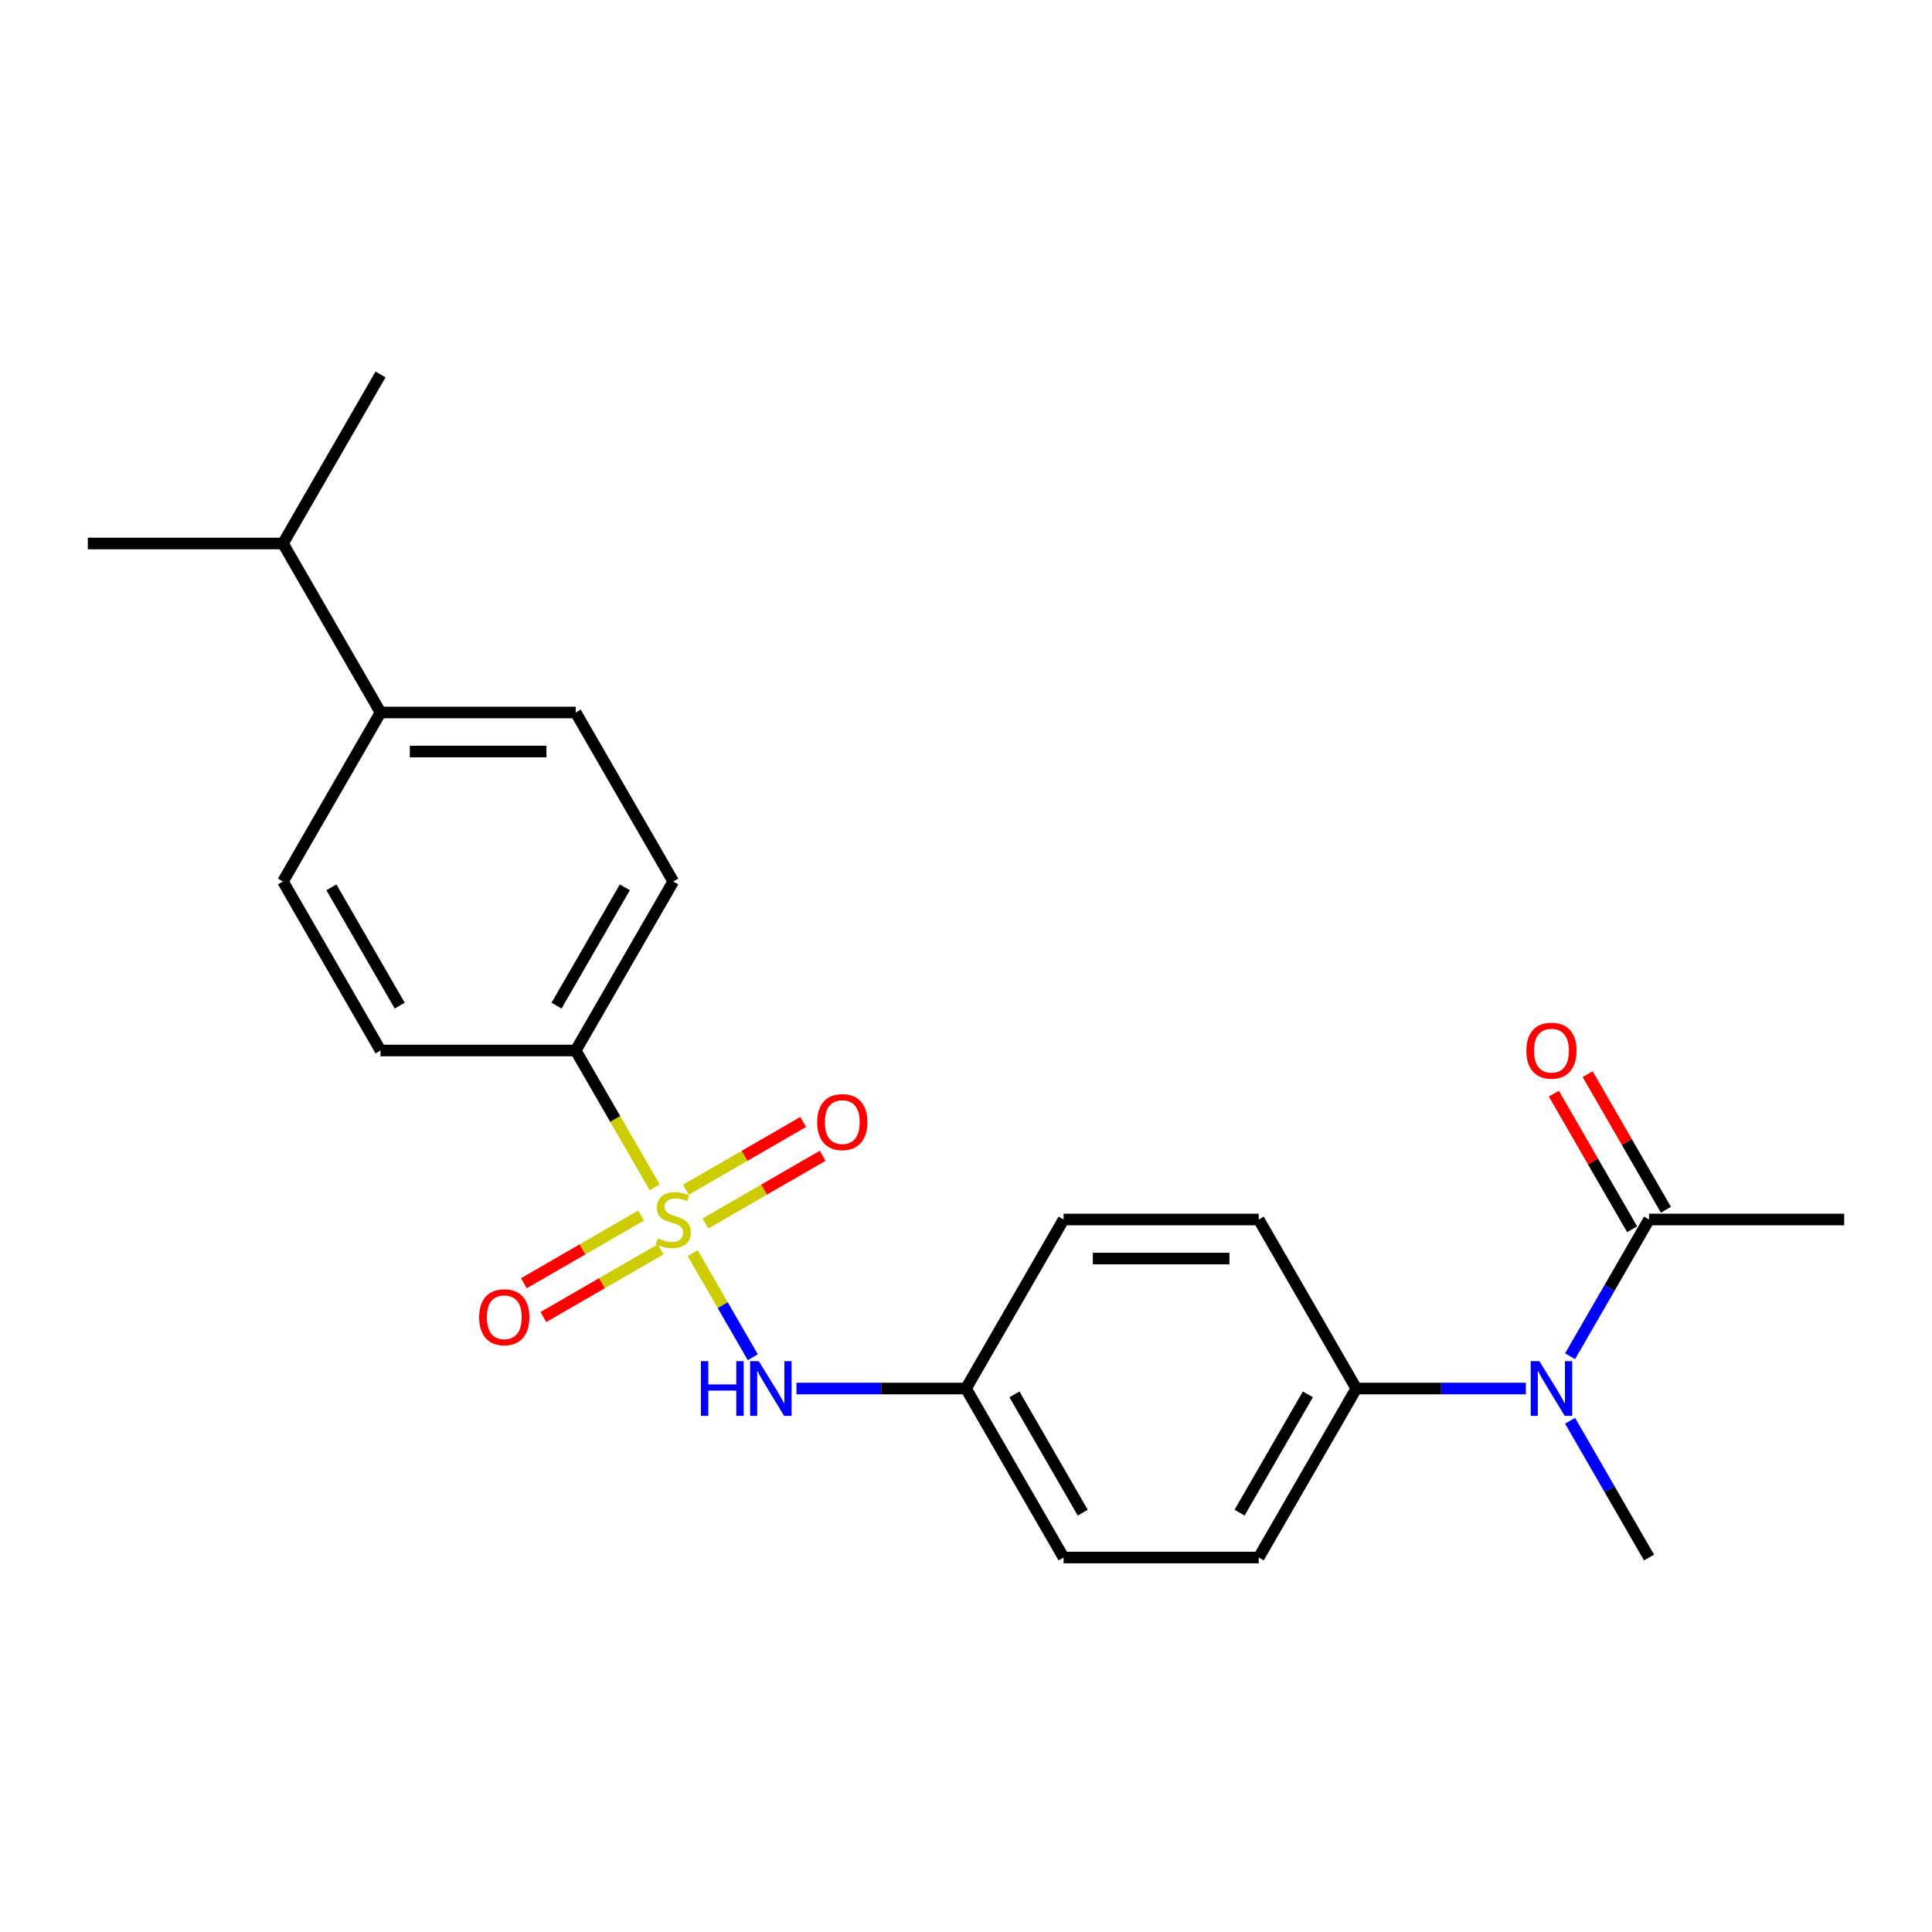 <?xml version='1.0' encoding='iso-8859-1'?>
<svg version='1.1' baseProfile='full'
              xmlns='http://www.w3.org/2000/svg'
                      xmlns:rdkit='http://www.rdkit.org/xml'
                      xmlns:xlink='http://www.w3.org/1999/xlink'
                  xml:space='preserve'
width='1000px' height='1000px' viewBox='0 0 1000 1000'>
<!-- END OF HEADER -->
<rect style='opacity:1.0;fill:#FFFFFF;stroke:none' width='1000' height='1000' x='0' y='0'> </rect>
<path class='bond-0' d='M 358.534,648.621 L 374.09,675.566' style='fill:none;fill-rule:evenodd;stroke:#CCCC00;stroke-width:6px;stroke-linecap:butt;stroke-linejoin:miter;stroke-opacity:1' />
<path class='bond-0' d='M 374.09,675.566 L 389.647,702.51' style='fill:none;fill-rule:evenodd;stroke:#0000FF;stroke-width:6px;stroke-linecap:butt;stroke-linejoin:miter;stroke-opacity:1' />
<path class='bond-2' d='M 338.875,614.571 L 318.427,579.155' style='fill:none;fill-rule:evenodd;stroke:#CCCC00;stroke-width:6px;stroke-linecap:butt;stroke-linejoin:miter;stroke-opacity:1' />
<path class='bond-2' d='M 318.427,579.155 L 297.98,543.739' style='fill:none;fill-rule:evenodd;stroke:#000000;stroke-width:6px;stroke-linecap:butt;stroke-linejoin:miter;stroke-opacity:1' />
<path class='bond-4' d='M 365.141,633.263 L 395.482,615.746' style='fill:none;fill-rule:evenodd;stroke:#CCCC00;stroke-width:6px;stroke-linecap:butt;stroke-linejoin:miter;stroke-opacity:1' />
<path class='bond-4' d='M 395.482,615.746 L 425.822,598.229' style='fill:none;fill-rule:evenodd;stroke:#FF0000;stroke-width:6px;stroke-linecap:butt;stroke-linejoin:miter;stroke-opacity:1' />
<path class='bond-4' d='M 355.04,615.768 L 385.381,598.251' style='fill:none;fill-rule:evenodd;stroke:#CCCC00;stroke-width:6px;stroke-linecap:butt;stroke-linejoin:miter;stroke-opacity:1' />
<path class='bond-4' d='M 385.381,598.251 L 415.721,580.733' style='fill:none;fill-rule:evenodd;stroke:#FF0000;stroke-width:6px;stroke-linecap:butt;stroke-linejoin:miter;stroke-opacity:1' />
<path class='bond-5' d='M 331.829,629.169 L 301.488,646.686' style='fill:none;fill-rule:evenodd;stroke:#CCCC00;stroke-width:6px;stroke-linecap:butt;stroke-linejoin:miter;stroke-opacity:1' />
<path class='bond-5' d='M 301.488,646.686 L 271.147,664.203' style='fill:none;fill-rule:evenodd;stroke:#FF0000;stroke-width:6px;stroke-linecap:butt;stroke-linejoin:miter;stroke-opacity:1' />
<path class='bond-5' d='M 341.93,646.664 L 311.589,664.181' style='fill:none;fill-rule:evenodd;stroke:#CCCC00;stroke-width:6px;stroke-linecap:butt;stroke-linejoin:miter;stroke-opacity:1' />
<path class='bond-5' d='M 311.589,664.181 L 281.248,681.699' style='fill:none;fill-rule:evenodd;stroke:#FF0000;stroke-width:6px;stroke-linecap:butt;stroke-linejoin:miter;stroke-opacity:1' />
<path class='bond-13' d='M 412.255,718.693 L 456.128,718.693' style='fill:none;fill-rule:evenodd;stroke:#0000FF;stroke-width:6px;stroke-linecap:butt;stroke-linejoin:miter;stroke-opacity:1' />
<path class='bond-13' d='M 456.128,718.693 L 500,718.693' style='fill:none;fill-rule:evenodd;stroke:#000000;stroke-width:6px;stroke-linecap:butt;stroke-linejoin:miter;stroke-opacity:1' />
<path class='bond-1' d='M 789.765,718.693 L 745.893,718.693' style='fill:none;fill-rule:evenodd;stroke:#0000FF;stroke-width:6px;stroke-linecap:butt;stroke-linejoin:miter;stroke-opacity:1' />
<path class='bond-1' d='M 745.893,718.693 L 702.02,718.693' style='fill:none;fill-rule:evenodd;stroke:#000000;stroke-width:6px;stroke-linecap:butt;stroke-linejoin:miter;stroke-opacity:1' />
<path class='bond-3' d='M 812.664,702.008 L 833.099,666.612' style='fill:none;fill-rule:evenodd;stroke:#0000FF;stroke-width:6px;stroke-linecap:butt;stroke-linejoin:miter;stroke-opacity:1' />
<path class='bond-3' d='M 833.099,666.612 L 853.535,631.216' style='fill:none;fill-rule:evenodd;stroke:#000000;stroke-width:6px;stroke-linecap:butt;stroke-linejoin:miter;stroke-opacity:1' />
<path class='bond-19' d='M 812.664,735.379 L 833.099,770.775' style='fill:none;fill-rule:evenodd;stroke:#0000FF;stroke-width:6px;stroke-linecap:butt;stroke-linejoin:miter;stroke-opacity:1' />
<path class='bond-19' d='M 833.099,770.775 L 853.535,806.171' style='fill:none;fill-rule:evenodd;stroke:#000000;stroke-width:6px;stroke-linecap:butt;stroke-linejoin:miter;stroke-opacity:1' />
<path class='bond-9' d='M 297.98,543.739 L 196.97,543.739' style='fill:none;fill-rule:evenodd;stroke:#000000;stroke-width:6px;stroke-linecap:butt;stroke-linejoin:miter;stroke-opacity:1' />
<path class='bond-10' d='M 297.98,543.739 L 348.485,456.261' style='fill:none;fill-rule:evenodd;stroke:#000000;stroke-width:6px;stroke-linecap:butt;stroke-linejoin:miter;stroke-opacity:1' />
<path class='bond-10' d='M 288.06,520.516 L 323.414,459.282' style='fill:none;fill-rule:evenodd;stroke:#000000;stroke-width:6px;stroke-linecap:butt;stroke-linejoin:miter;stroke-opacity:1' />
<path class='bond-8' d='M 862.283,626.165 L 842.02,591.069' style='fill:none;fill-rule:evenodd;stroke:#000000;stroke-width:6px;stroke-linecap:butt;stroke-linejoin:miter;stroke-opacity:1' />
<path class='bond-8' d='M 842.02,591.069 L 821.758,555.973' style='fill:none;fill-rule:evenodd;stroke:#FF0000;stroke-width:6px;stroke-linecap:butt;stroke-linejoin:miter;stroke-opacity:1' />
<path class='bond-8' d='M 844.788,636.266 L 824.525,601.17' style='fill:none;fill-rule:evenodd;stroke:#000000;stroke-width:6px;stroke-linecap:butt;stroke-linejoin:miter;stroke-opacity:1' />
<path class='bond-8' d='M 824.525,601.17 L 804.262,566.074' style='fill:none;fill-rule:evenodd;stroke:#FF0000;stroke-width:6px;stroke-linecap:butt;stroke-linejoin:miter;stroke-opacity:1' />
<path class='bond-20' d='M 853.535,631.216 L 954.545,631.216' style='fill:none;fill-rule:evenodd;stroke:#000000;stroke-width:6px;stroke-linecap:butt;stroke-linejoin:miter;stroke-opacity:1' />
<path class='bond-6' d='M 702.02,718.693 L 651.515,806.171' style='fill:none;fill-rule:evenodd;stroke:#000000;stroke-width:6px;stroke-linecap:butt;stroke-linejoin:miter;stroke-opacity:1' />
<path class='bond-6' d='M 676.949,721.714 L 641.595,782.948' style='fill:none;fill-rule:evenodd;stroke:#000000;stroke-width:6px;stroke-linecap:butt;stroke-linejoin:miter;stroke-opacity:1' />
<path class='bond-24' d='M 702.02,718.693 L 651.515,631.216' style='fill:none;fill-rule:evenodd;stroke:#000000;stroke-width:6px;stroke-linecap:butt;stroke-linejoin:miter;stroke-opacity:1' />
<path class='bond-7' d='M 196.97,368.784 L 297.98,368.784' style='fill:none;fill-rule:evenodd;stroke:#000000;stroke-width:6px;stroke-linecap:butt;stroke-linejoin:miter;stroke-opacity:1' />
<path class='bond-7' d='M 212.121,388.986 L 282.828,388.986' style='fill:none;fill-rule:evenodd;stroke:#000000;stroke-width:6px;stroke-linecap:butt;stroke-linejoin:miter;stroke-opacity:1' />
<path class='bond-16' d='M 196.97,368.784 L 146.465,281.307' style='fill:none;fill-rule:evenodd;stroke:#000000;stroke-width:6px;stroke-linecap:butt;stroke-linejoin:miter;stroke-opacity:1' />
<path class='bond-23' d='M 196.97,368.784 L 146.465,456.261' style='fill:none;fill-rule:evenodd;stroke:#000000;stroke-width:6px;stroke-linecap:butt;stroke-linejoin:miter;stroke-opacity:1' />
<path class='bond-11' d='M 196.97,543.739 L 146.465,456.261' style='fill:none;fill-rule:evenodd;stroke:#000000;stroke-width:6px;stroke-linecap:butt;stroke-linejoin:miter;stroke-opacity:1' />
<path class='bond-11' d='M 206.889,520.516 L 171.536,459.282' style='fill:none;fill-rule:evenodd;stroke:#000000;stroke-width:6px;stroke-linecap:butt;stroke-linejoin:miter;stroke-opacity:1' />
<path class='bond-12' d='M 348.485,456.261 L 297.98,368.784' style='fill:none;fill-rule:evenodd;stroke:#000000;stroke-width:6px;stroke-linecap:butt;stroke-linejoin:miter;stroke-opacity:1' />
<path class='bond-17' d='M 500,718.693 L 550.505,631.216' style='fill:none;fill-rule:evenodd;stroke:#000000;stroke-width:6px;stroke-linecap:butt;stroke-linejoin:miter;stroke-opacity:1' />
<path class='bond-18' d='M 500,718.693 L 550.505,806.171' style='fill:none;fill-rule:evenodd;stroke:#000000;stroke-width:6px;stroke-linecap:butt;stroke-linejoin:miter;stroke-opacity:1' />
<path class='bond-18' d='M 525.071,721.714 L 560.425,782.948' style='fill:none;fill-rule:evenodd;stroke:#000000;stroke-width:6px;stroke-linecap:butt;stroke-linejoin:miter;stroke-opacity:1' />
<path class='bond-14' d='M 651.515,806.171 L 550.505,806.171' style='fill:none;fill-rule:evenodd;stroke:#000000;stroke-width:6px;stroke-linecap:butt;stroke-linejoin:miter;stroke-opacity:1' />
<path class='bond-15' d='M 651.515,631.216 L 550.505,631.216' style='fill:none;fill-rule:evenodd;stroke:#000000;stroke-width:6px;stroke-linecap:butt;stroke-linejoin:miter;stroke-opacity:1' />
<path class='bond-15' d='M 636.364,651.418 L 565.657,651.418' style='fill:none;fill-rule:evenodd;stroke:#000000;stroke-width:6px;stroke-linecap:butt;stroke-linejoin:miter;stroke-opacity:1' />
<path class='bond-21' d='M 146.465,281.307 L 196.97,193.829' style='fill:none;fill-rule:evenodd;stroke:#000000;stroke-width:6px;stroke-linecap:butt;stroke-linejoin:miter;stroke-opacity:1' />
<path class='bond-22' d='M 146.465,281.307 L 45.455,281.307' style='fill:none;fill-rule:evenodd;stroke:#000000;stroke-width:6px;stroke-linecap:butt;stroke-linejoin:miter;stroke-opacity:1' />
<path  class='atom-0' d='M 340.485 640.936
Q 340.805 641.056, 342.125 641.616
Q 343.445 642.176, 344.885 642.536
Q 346.365 642.856, 347.805 642.856
Q 350.485 642.856, 352.045 641.576
Q 353.605 640.256, 353.605 637.976
Q 353.605 636.416, 352.805 635.456
Q 352.045 634.496, 350.845 633.976
Q 349.645 633.456, 347.645 632.856
Q 345.125 632.096, 343.605 631.376
Q 342.125 630.656, 341.045 629.136
Q 340.005 627.616, 340.005 625.056
Q 340.005 621.496, 342.405 619.296
Q 344.845 617.096, 349.645 617.096
Q 352.925 617.096, 356.645 618.656
L 355.725 621.736
Q 352.325 620.336, 349.765 620.336
Q 347.005 620.336, 345.485 621.496
Q 343.965 622.616, 344.005 624.576
Q 344.005 626.096, 344.765 627.016
Q 345.565 627.936, 346.685 628.456
Q 347.845 628.976, 349.765 629.576
Q 352.325 630.376, 353.845 631.176
Q 355.365 631.976, 356.445 633.616
Q 357.565 635.216, 357.565 637.976
Q 357.565 641.896, 354.925 644.016
Q 352.325 646.096, 347.965 646.096
Q 345.445 646.096, 343.525 645.536
Q 341.645 645.016, 339.405 644.096
L 340.485 640.936
' fill='#CCCC00'/>
<path  class='atom-1' d='M 362.77 704.533
L 366.61 704.533
L 366.61 716.573
L 381.09 716.573
L 381.09 704.533
L 384.93 704.533
L 384.93 732.853
L 381.09 732.853
L 381.09 719.773
L 366.61 719.773
L 366.61 732.853
L 362.77 732.853
L 362.77 704.533
' fill='#0000FF'/>
<path  class='atom-1' d='M 392.73 704.533
L 402.01 719.533
Q 402.93 721.013, 404.41 723.693
Q 405.89 726.373, 405.97 726.533
L 405.97 704.533
L 409.73 704.533
L 409.73 732.853
L 405.85 732.853
L 395.89 716.453
Q 394.73 714.533, 393.49 712.333
Q 392.29 710.133, 391.93 709.453
L 391.93 732.853
L 388.25 732.853
L 388.25 704.533
L 392.73 704.533
' fill='#0000FF'/>
<path  class='atom-2' d='M 796.77 704.533
L 806.05 719.533
Q 806.97 721.013, 808.45 723.693
Q 809.93 726.373, 810.01 726.533
L 810.01 704.533
L 813.77 704.533
L 813.77 732.853
L 809.89 732.853
L 799.93 716.453
Q 798.77 714.533, 797.53 712.333
Q 796.33 710.133, 795.97 709.453
L 795.97 732.853
L 792.29 732.853
L 792.29 704.533
L 796.77 704.533
' fill='#0000FF'/>
<path  class='atom-5' d='M 422.962 580.791
Q 422.962 573.991, 426.322 570.191
Q 429.682 566.391, 435.962 566.391
Q 442.242 566.391, 445.602 570.191
Q 448.962 573.991, 448.962 580.791
Q 448.962 587.671, 445.562 591.591
Q 442.162 595.471, 435.962 595.471
Q 429.722 595.471, 426.322 591.591
Q 422.962 587.711, 422.962 580.791
M 435.962 592.271
Q 440.282 592.271, 442.602 589.391
Q 444.962 586.471, 444.962 580.791
Q 444.962 575.231, 442.602 572.431
Q 440.282 569.591, 435.962 569.591
Q 431.642 569.591, 429.282 572.391
Q 426.962 575.191, 426.962 580.791
Q 426.962 586.511, 429.282 589.391
Q 431.642 592.271, 435.962 592.271
' fill='#FF0000'/>
<path  class='atom-6' d='M 248.008 681.801
Q 248.008 675.001, 251.368 671.201
Q 254.728 667.401, 261.008 667.401
Q 267.288 667.401, 270.648 671.201
Q 274.008 675.001, 274.008 681.801
Q 274.008 688.681, 270.608 692.601
Q 267.208 696.481, 261.008 696.481
Q 254.768 696.481, 251.368 692.601
Q 248.008 688.721, 248.008 681.801
M 261.008 693.281
Q 265.328 693.281, 267.648 690.401
Q 270.008 687.481, 270.008 681.801
Q 270.008 676.241, 267.648 673.441
Q 265.328 670.601, 261.008 670.601
Q 256.688 670.601, 254.328 673.401
Q 252.008 676.201, 252.008 681.801
Q 252.008 687.521, 254.328 690.401
Q 256.688 693.281, 261.008 693.281
' fill='#FF0000'/>
<path  class='atom-9' d='M 790.03 543.819
Q 790.03 537.019, 793.39 533.219
Q 796.75 529.419, 803.03 529.419
Q 809.31 529.419, 812.67 533.219
Q 816.03 537.019, 816.03 543.819
Q 816.03 550.699, 812.63 554.619
Q 809.23 558.499, 803.03 558.499
Q 796.79 558.499, 793.39 554.619
Q 790.03 550.739, 790.03 543.819
M 803.03 555.299
Q 807.35 555.299, 809.67 552.419
Q 812.03 549.499, 812.03 543.819
Q 812.03 538.259, 809.67 535.459
Q 807.35 532.619, 803.03 532.619
Q 798.71 532.619, 796.35 535.419
Q 794.03 538.219, 794.03 543.819
Q 794.03 549.539, 796.35 552.419
Q 798.71 555.299, 803.03 555.299
' fill='#FF0000'/>
</svg>
